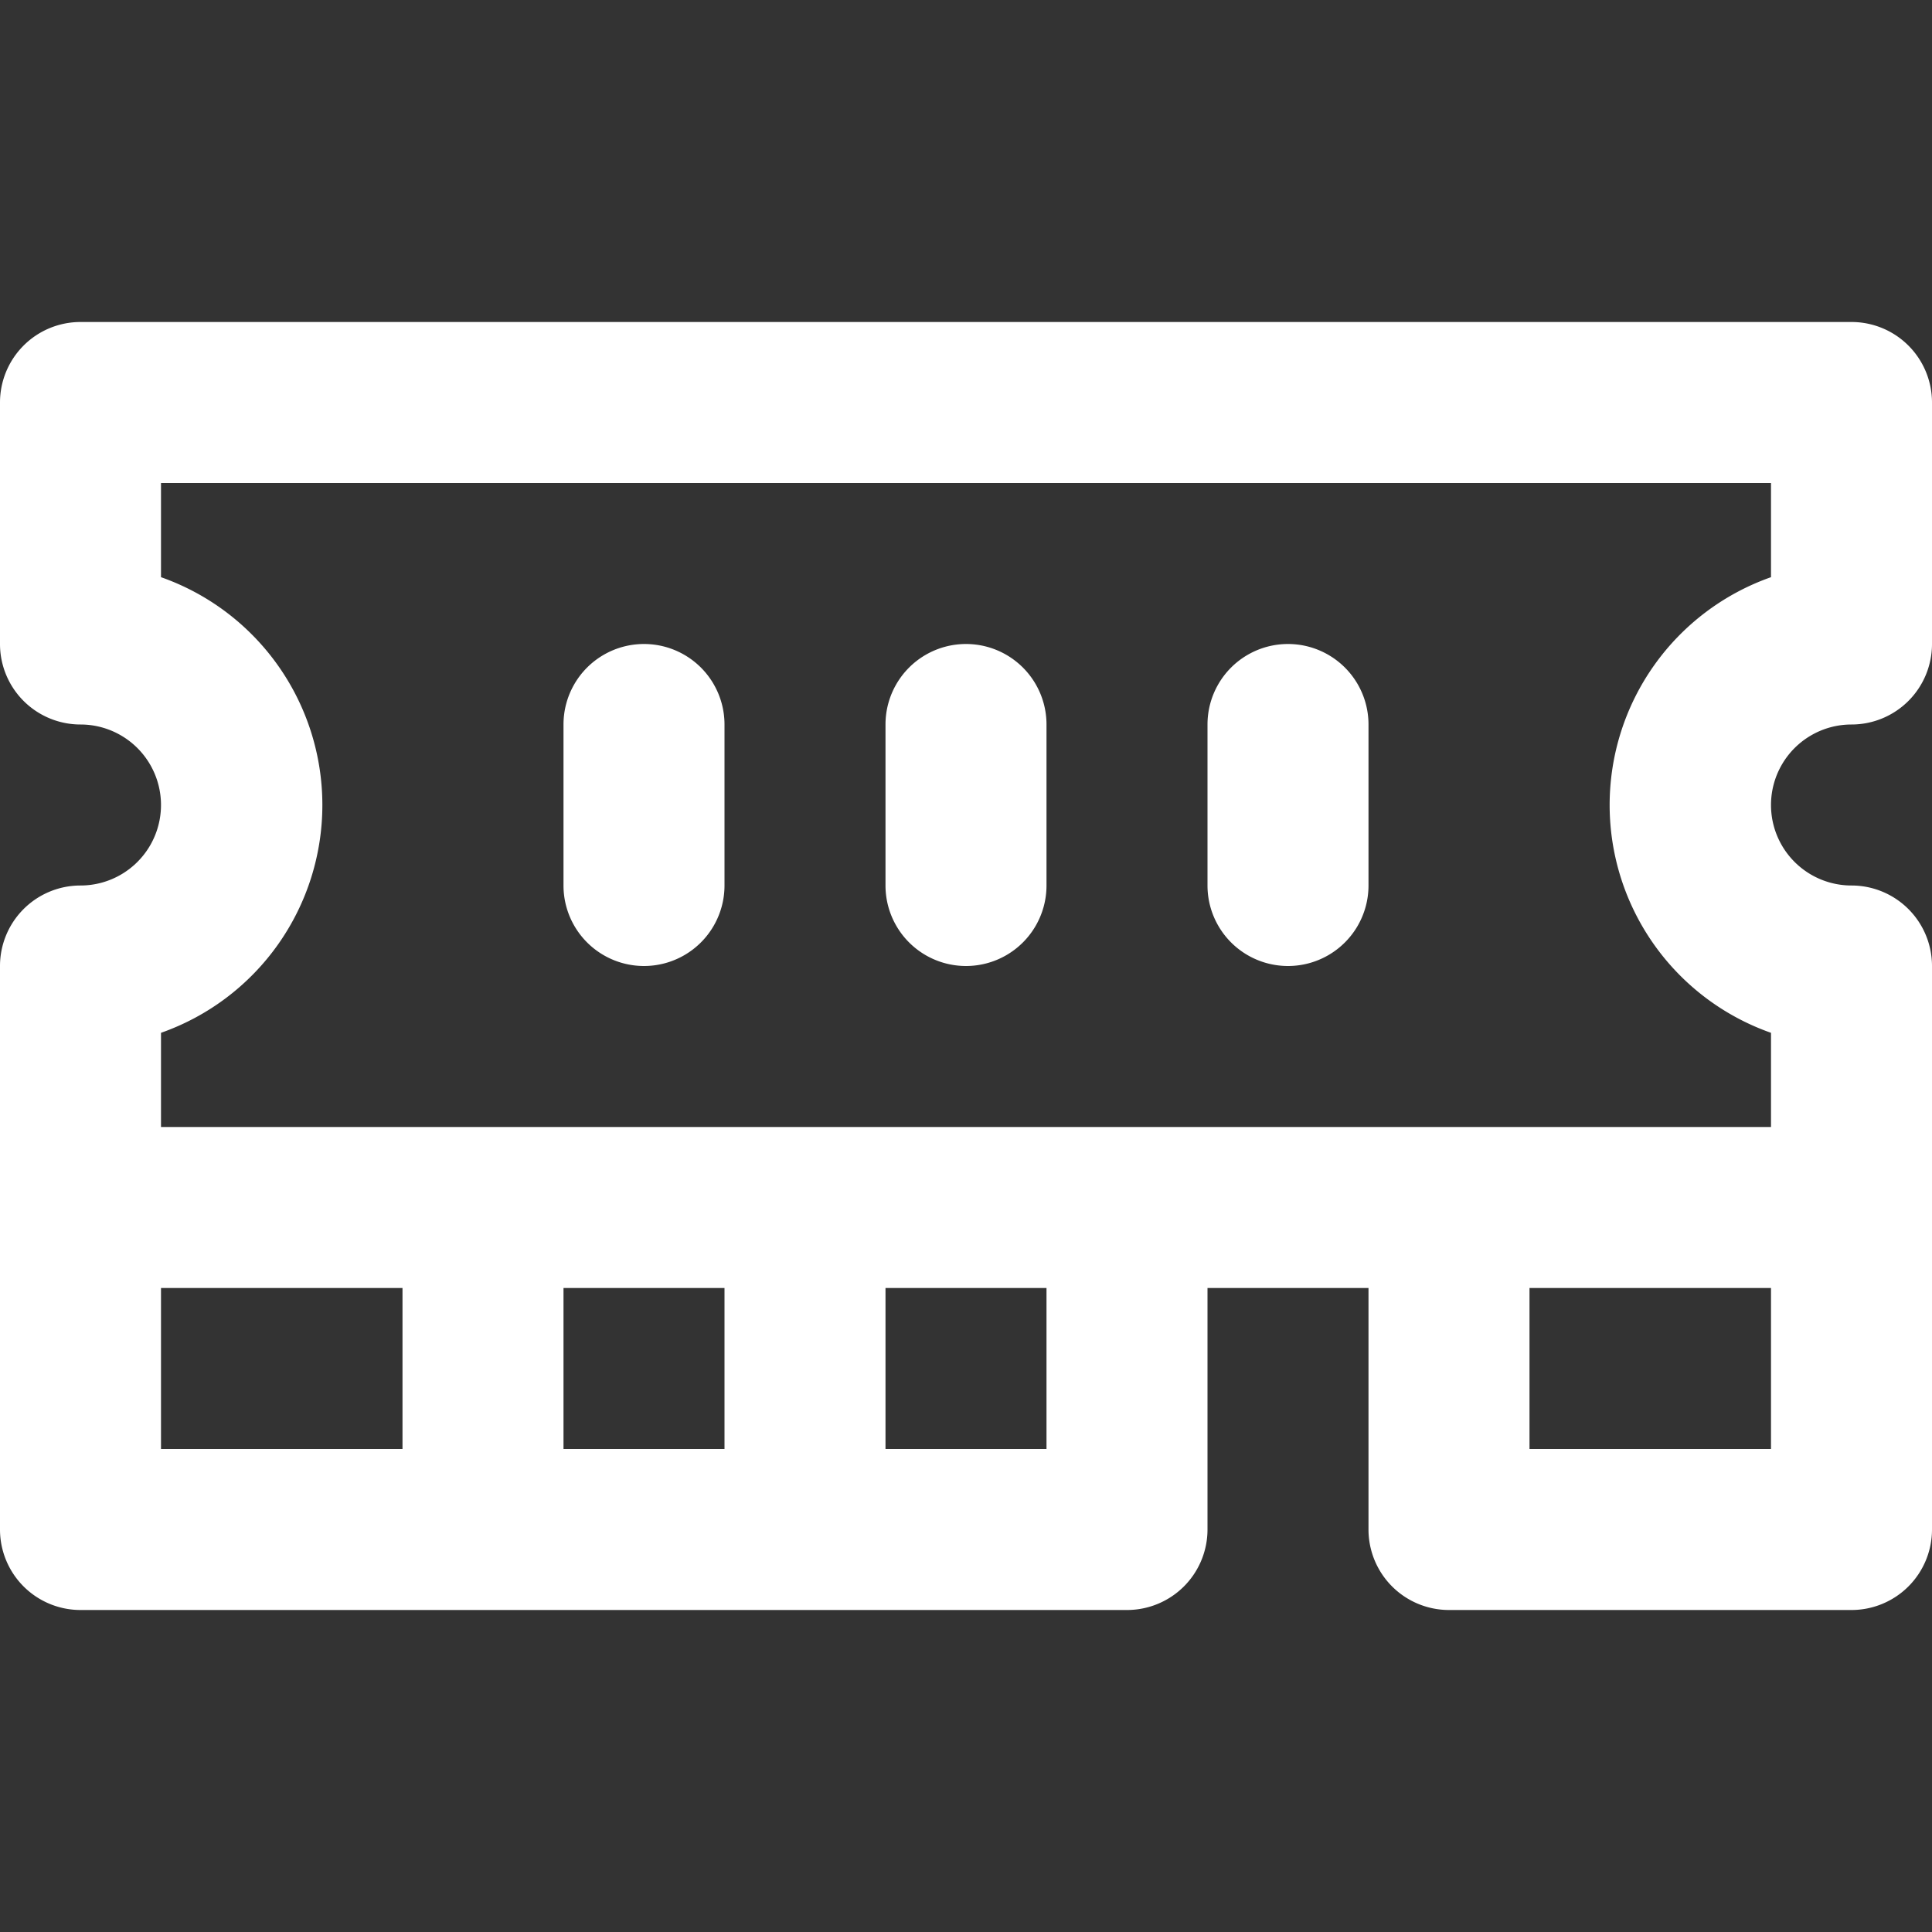 <svg xmlns="http://www.w3.org/2000/svg" viewBox="0 0 24 24"><rect x="0" y="0" width="24" height="24" fill="#333333" stroke="none"/><g fill="#fff"><path d="M23 9a1 1 0 001-1V5a1 1 0 00-1-1H1a1 1 0 00-1 1v3a1 1 0 001 1 1 1 0 010 2 1 1 0 00-1 1v7a1 1 0 001 1h13a1 1 0 001-1v-3h2v3a1 1 0 001 1h5a1 1 0 001-1v-7a1 1 0 00-1-1 1 1 0 010-2zM2 16h3v2H2zm7 0v2H7v-2zm4 2h-2v-2h2zm6 0v-2h3v2zm3-10.83a3 3 0 000 5.66V14H2v-1.17a3 3 0 000-5.66V6h20z"/><path d="M9 11V9a1 1 0 00-2 0v2a1 1 0 002 0zM13 11V9a1 1 0 00-2 0v2a1 1 0 002 0zM17 11V9a1 1 0 00-2 0v2a1 1 0 002 0z"/></g></svg>